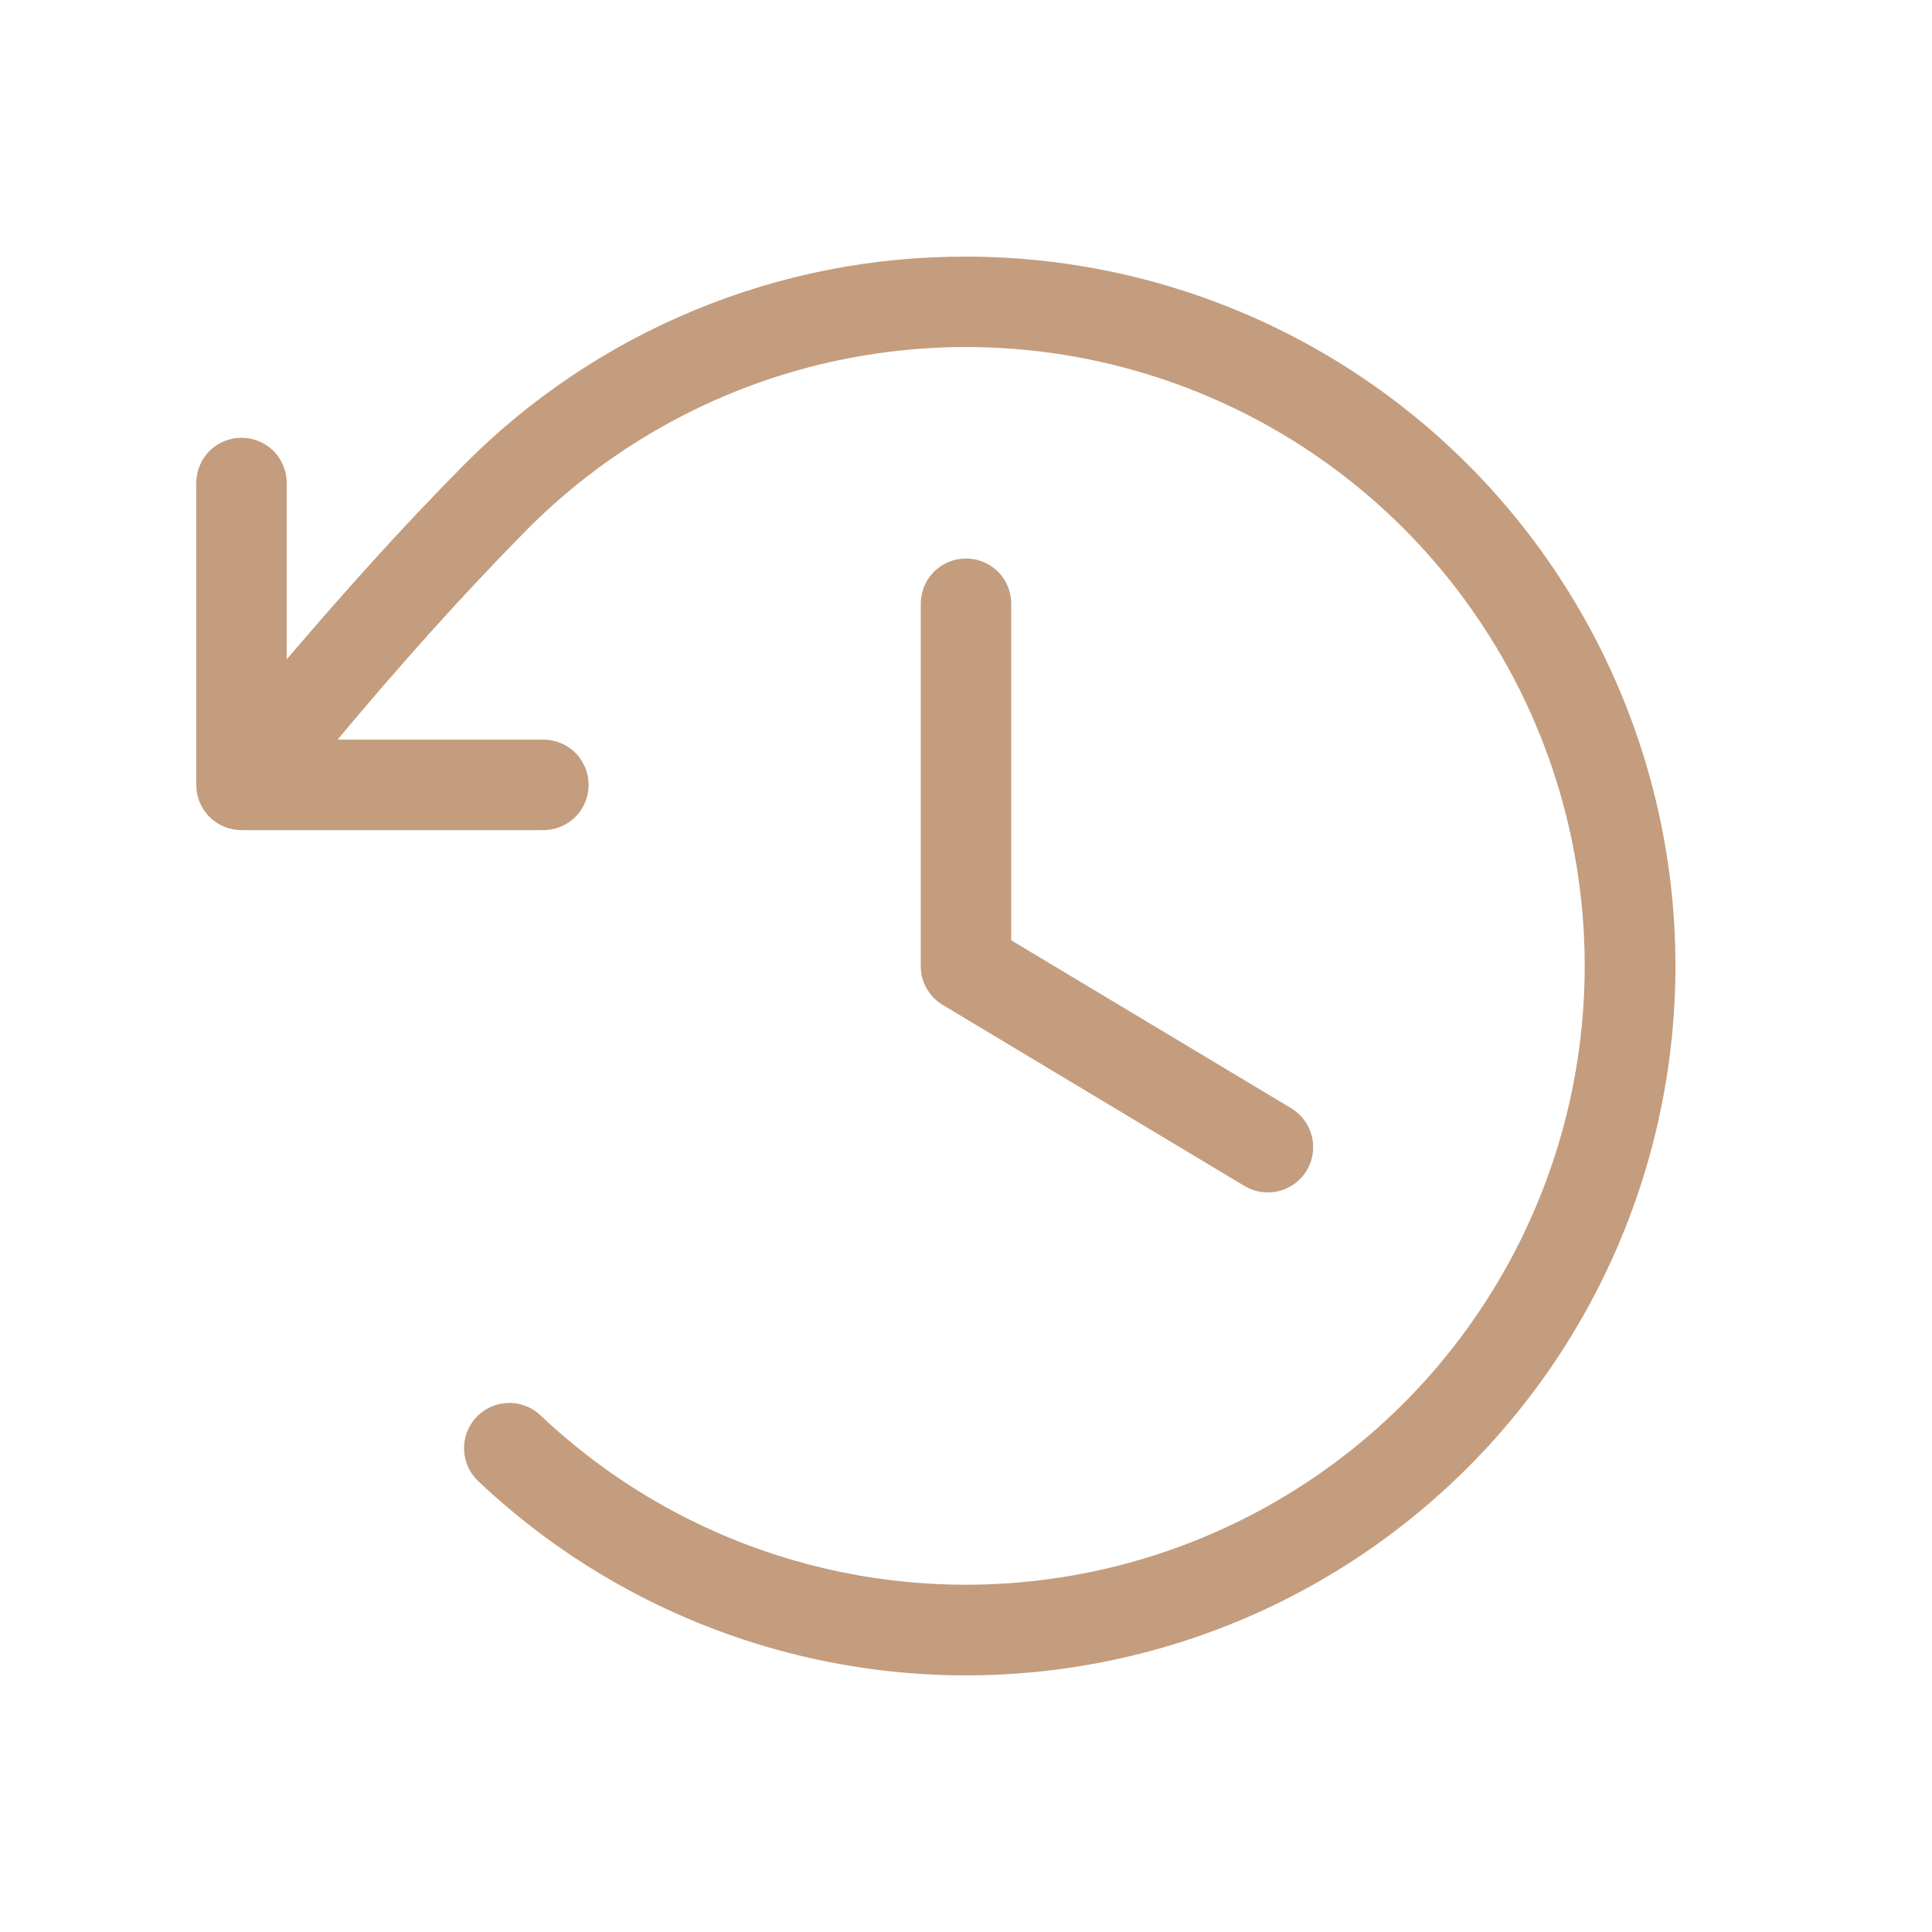 <svg width="24" height="24" viewBox="0 0 24 24" fill="none" xmlns="http://www.w3.org/2000/svg">
<path d="M12.562 7.5V11.681L16.04 13.767C16.168 13.844 16.26 13.969 16.296 14.114C16.332 14.258 16.31 14.412 16.233 14.54C16.156 14.668 16.031 14.76 15.887 14.796C15.742 14.832 15.588 14.81 15.46 14.733L11.71 12.483C11.627 12.433 11.558 12.362 11.51 12.277C11.463 12.193 11.437 12.097 11.438 12V7.5C11.438 7.351 11.497 7.208 11.602 7.102C11.708 6.997 11.851 6.938 12 6.938C12.149 6.938 12.292 6.997 12.398 7.102C12.503 7.208 12.562 7.351 12.562 7.5ZM12 3.188C10.842 3.185 9.694 3.411 8.624 3.855C7.554 4.298 6.583 4.95 5.767 5.771C4.962 6.585 4.267 7.365 3.562 8.19V6C3.562 5.851 3.503 5.708 3.398 5.602C3.292 5.497 3.149 5.438 3 5.438C2.851 5.438 2.708 5.497 2.602 5.602C2.497 5.708 2.438 5.851 2.438 6V9.75C2.438 9.899 2.497 10.042 2.602 10.148C2.708 10.253 2.851 10.312 3 10.312H6.75C6.899 10.312 7.042 10.253 7.148 10.148C7.253 10.042 7.312 9.899 7.312 9.75C7.312 9.601 7.253 9.458 7.148 9.352C7.042 9.247 6.899 9.188 6.75 9.188H4.193C4.956 8.277 5.699 7.439 6.562 6.563C7.631 5.494 8.991 4.764 10.471 4.464C11.952 4.164 13.489 4.307 14.889 4.875C16.289 5.443 17.491 6.411 18.343 7.659C19.197 8.906 19.663 10.377 19.685 11.887C19.707 13.398 19.283 14.882 18.466 16.153C17.65 17.425 16.477 18.427 15.094 19.035C13.71 19.644 12.179 19.831 10.69 19.574C9.201 19.317 7.821 18.627 6.722 17.589C6.669 17.537 6.605 17.495 6.536 17.468C6.466 17.44 6.392 17.426 6.317 17.428C6.242 17.429 6.168 17.445 6.1 17.475C6.031 17.506 5.97 17.549 5.918 17.604C5.867 17.658 5.827 17.722 5.8 17.792C5.774 17.862 5.762 17.937 5.765 18.012C5.768 18.087 5.786 18.16 5.817 18.228C5.849 18.296 5.894 18.357 5.949 18.407C6.995 19.395 8.267 20.111 9.654 20.494C11.04 20.877 12.5 20.915 13.904 20.604C15.309 20.294 16.616 19.644 17.712 18.711C18.807 17.779 19.658 16.593 20.189 15.256C20.721 13.919 20.917 12.472 20.761 11.042C20.604 9.612 20.1 8.242 19.292 7.052C18.485 5.861 17.398 4.887 16.126 4.213C14.855 3.54 13.439 3.188 12 3.188Z" fill="#C39D7E"></path>
</svg>
